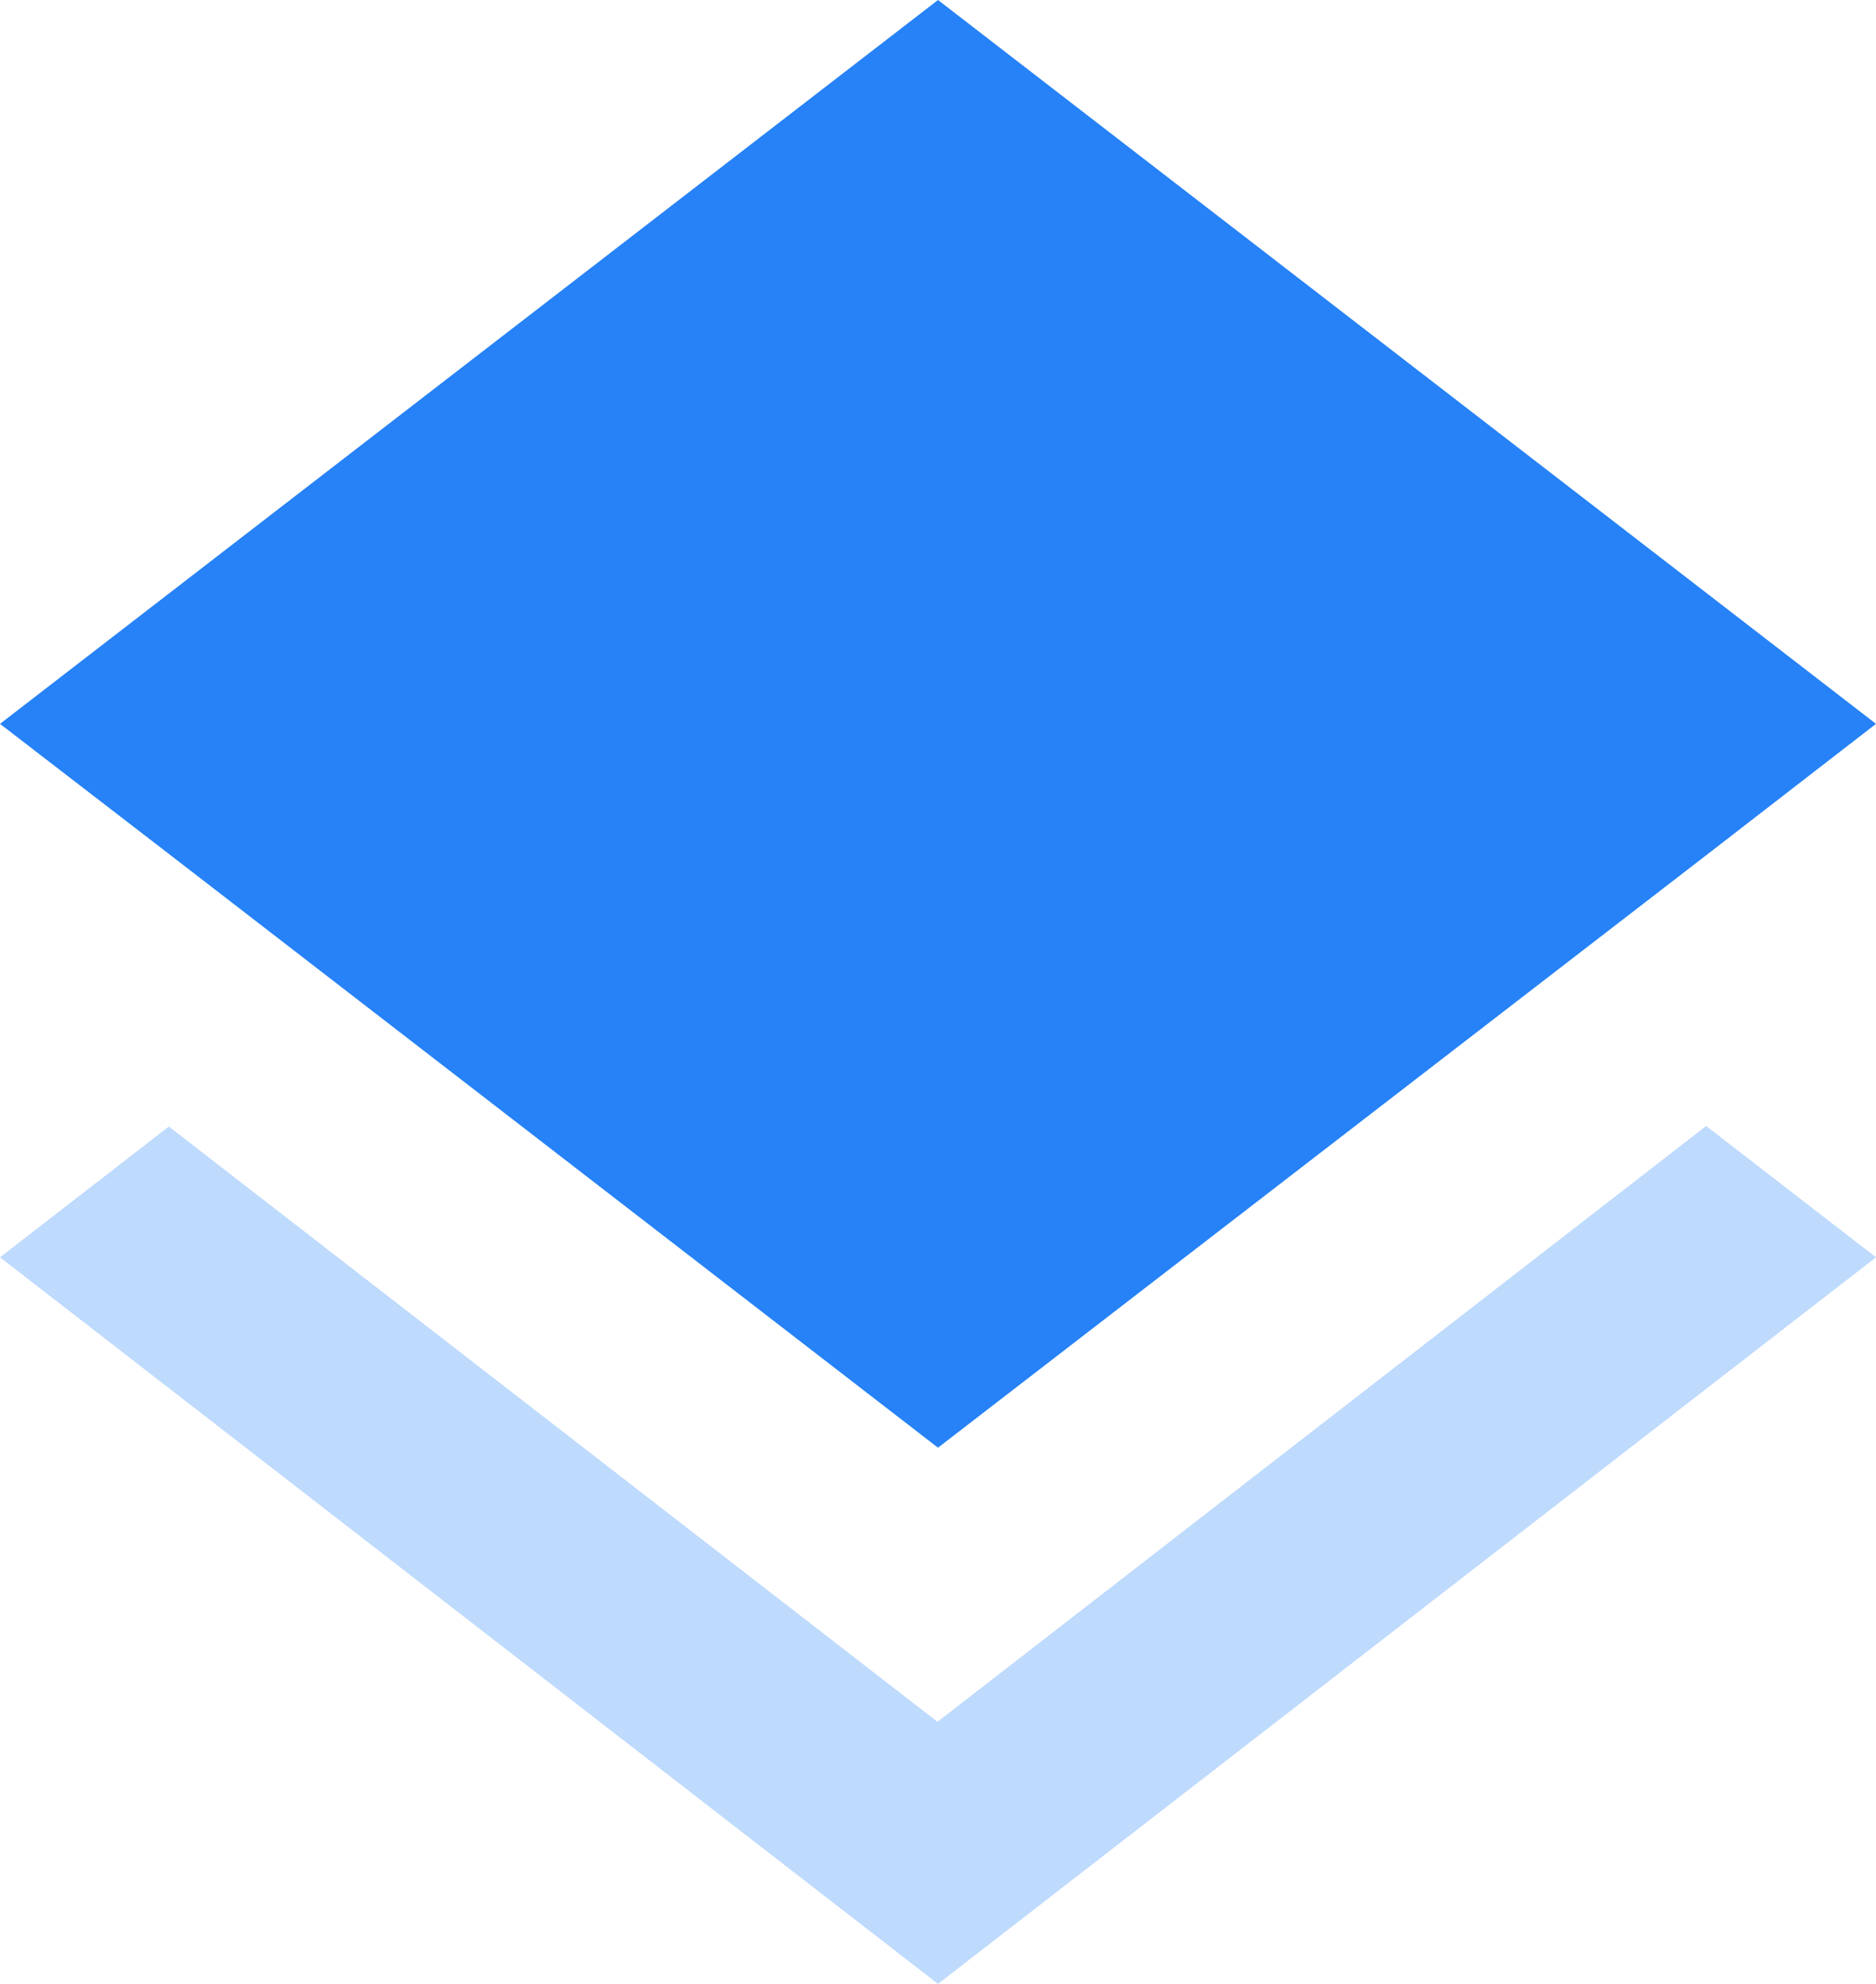 <svg xmlns="http://www.w3.org/2000/svg" width="35" height="37" viewBox="0 0 35 37" fill="none">
  <path d="M17.49 32.112L3.15 21.01L0 23.449L17.5 37L35 23.449L31.831 21L17.49 32.112Z" fill="#2682F6" fill-opacity="0.3"/>
  <path fill-rule="evenodd" clip-rule="evenodd" d="M17.5 27L31.821 15.959L35 13.5L17.5 0L0 13.5L3.169 15.94L17.5 27Z" fill="#2682F6"/>
</svg>
